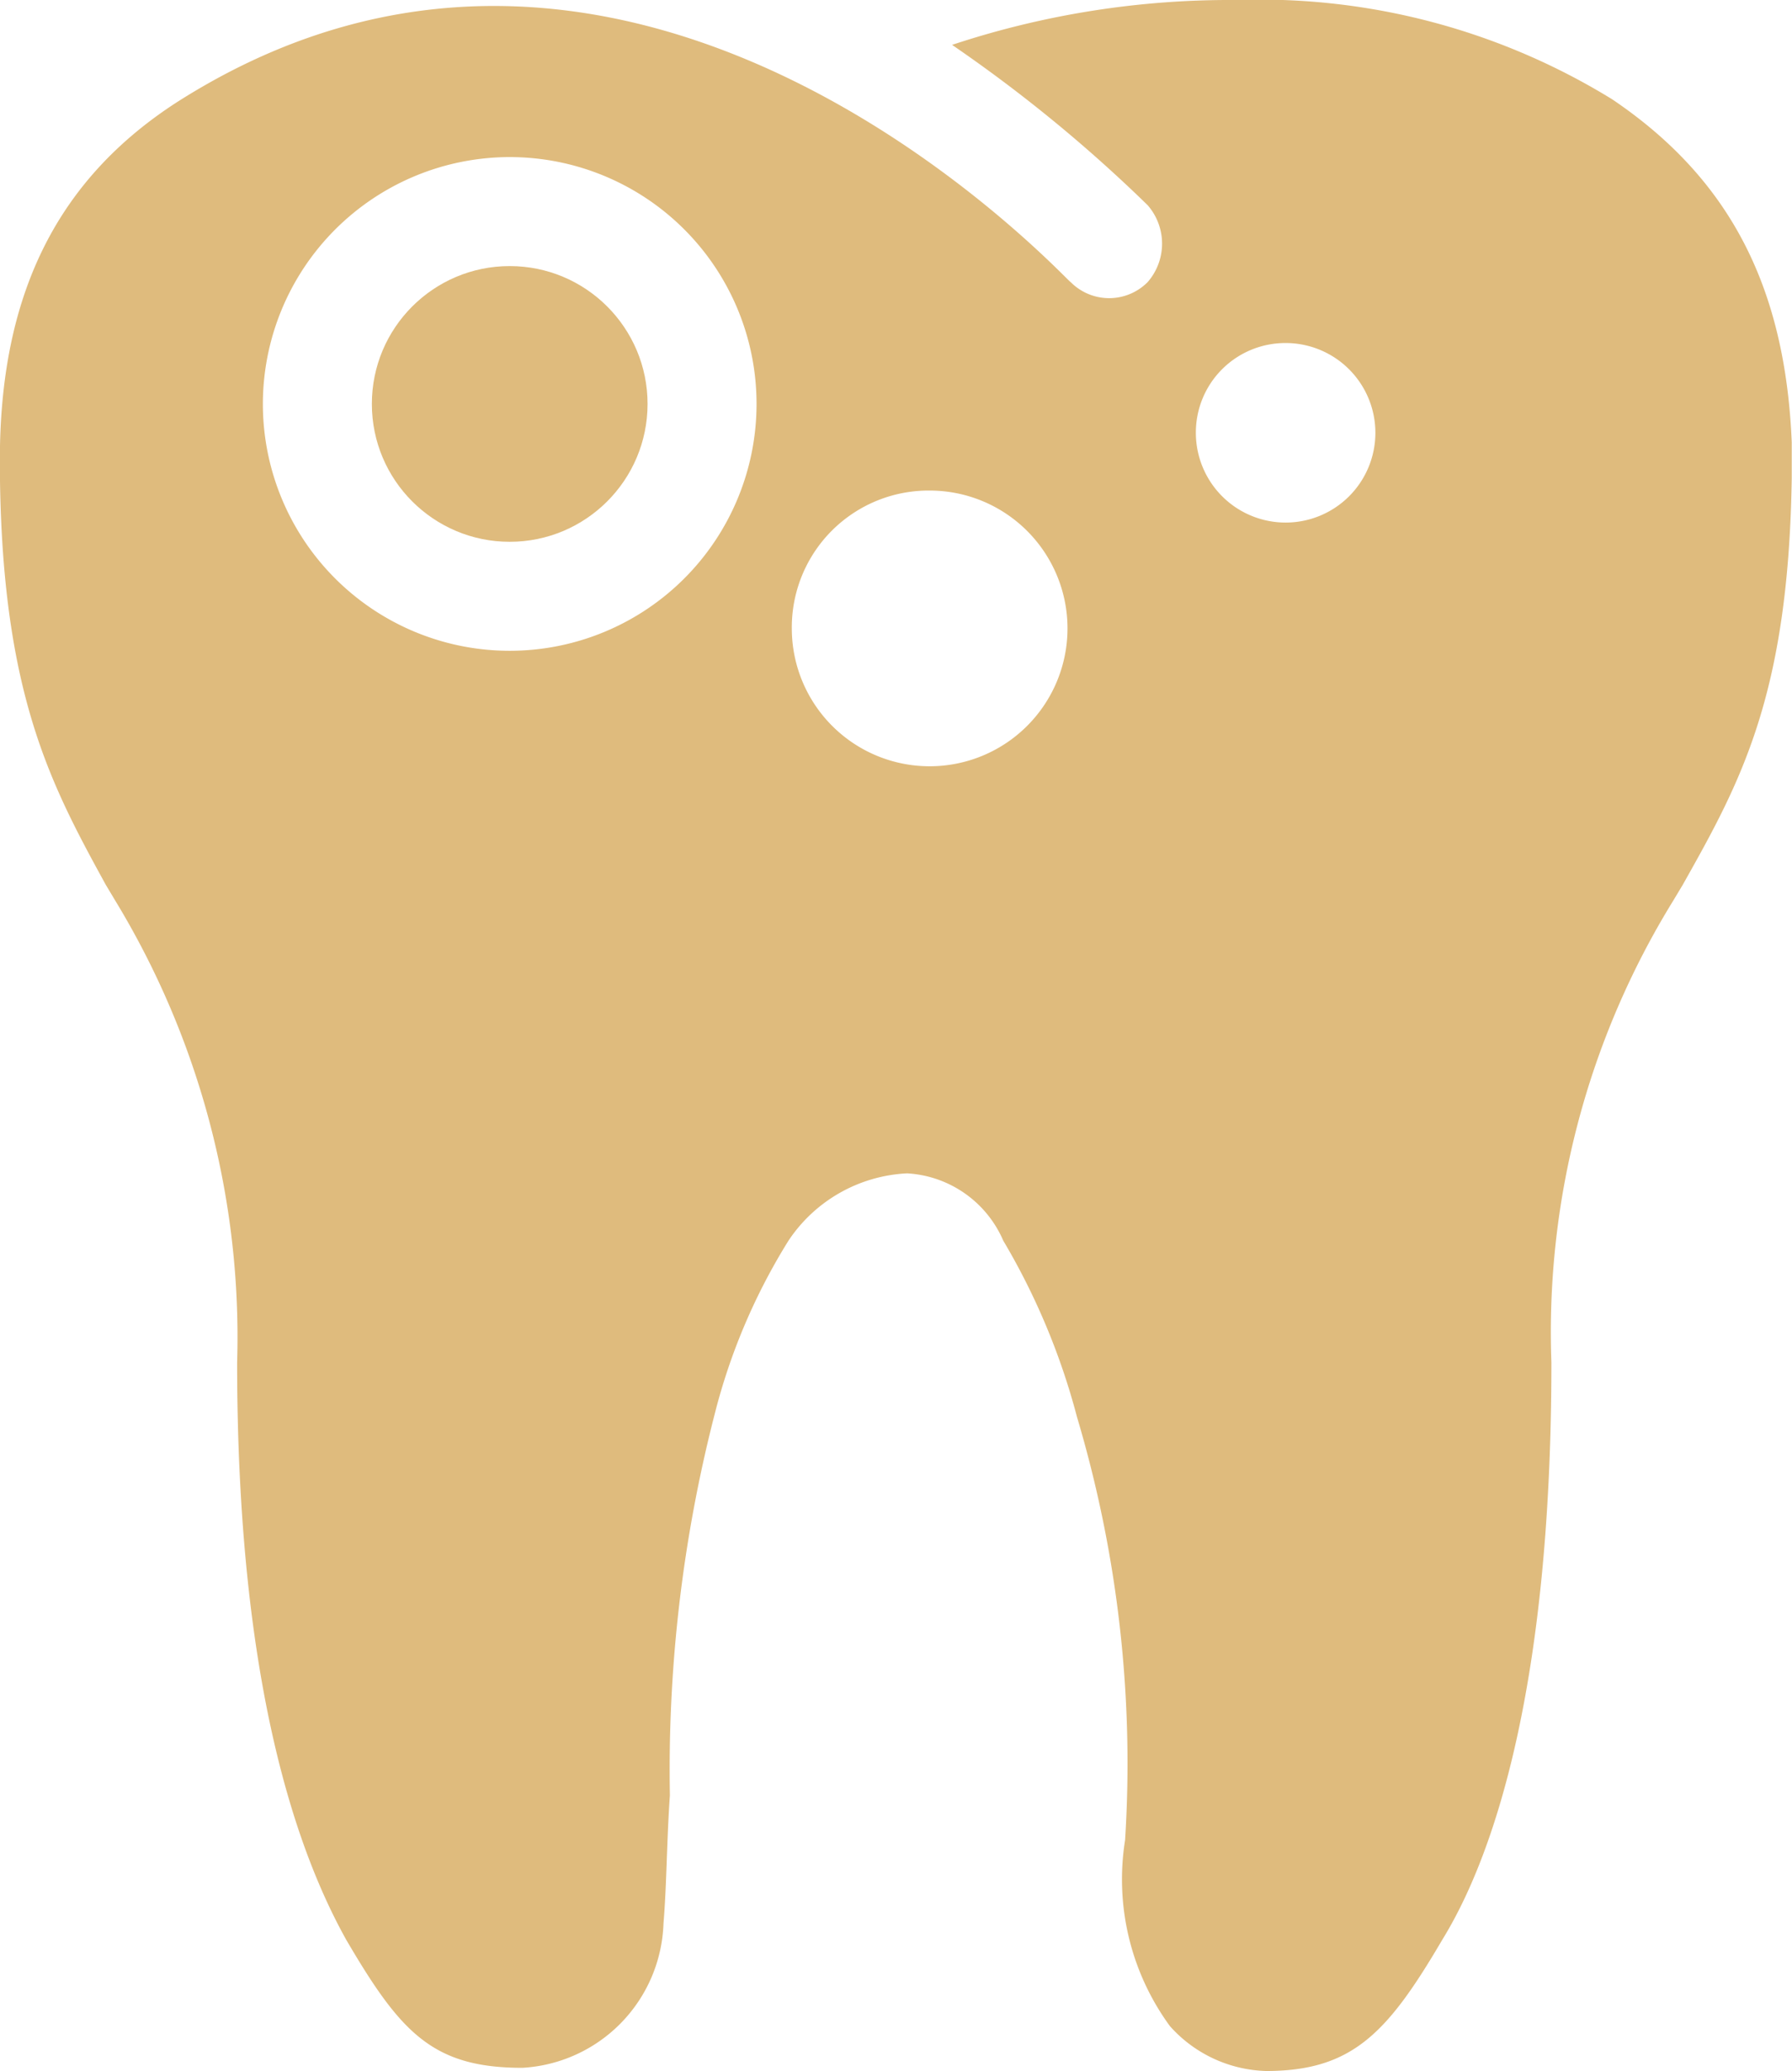 <svg xmlns="http://www.w3.org/2000/svg" width="50.05" height="57.839" viewBox="0 0 50.05 57.839">
  <g id="Group_1092" data-name="Group 1092" transform="translate(-18.2 -14.2)">
    <circle id="Ellipse_260" data-name="Ellipse 260" cx="3.85" cy="3.85" r="3.85" transform="translate(28.586 21.631)" fill="#dfbb7d"/>
    <path id="Path_516" data-name="Path 516" d="M21.423,39.359a23.472,23.472,0,0,1,3.4,12.893c0,9.043,1.7,13.7,3.044,16.116,1.522,2.6,2.417,3.581,4.924,3.581a4.179,4.179,0,0,0,3.94-4.029c.09-1.074.09-2.328.179-3.581a39.843,39.843,0,0,1,1.253-10.655,17.064,17.064,0,0,1,2.059-4.835,4.221,4.221,0,0,1,3.313-1.88,3.116,3.116,0,0,1,2.686,1.88,19.238,19.238,0,0,1,2.059,4.924,33.858,33.858,0,0,1,1.343,11.819,6.945,6.945,0,0,0,1.253,5.193,3.736,3.736,0,0,0,2.686,1.253c2.417,0,3.4-1.074,4.924-3.671,1.433-2.328,3.044-7.073,3.044-16.116a22.959,22.959,0,0,1,3.4-12.893l.269-.448c1.612-2.865,2.955-5.283,3.044-11.371v-.985h0c-.179-4.3-1.7-7.342-5.014-9.58A18.769,18.769,0,0,0,52.76,14.2h-.09a24.637,24.637,0,0,0-7.879,1.253,40.936,40.936,0,0,1,5.462,4.477,1.634,1.634,0,0,1,0,2.149,1.513,1.513,0,0,1-2.149,0c-.09,0-12.087-13.251-24.98-5.014-3.313,2.149-4.835,5.283-4.924,9.58v.985c.09,6,1.433,8.506,2.955,11.281ZM54.1,23.78A2.507,2.507,0,1,1,51.6,26.287,2.5,2.5,0,0,1,54.1,23.78ZM44.165,27.9a3.85,3.85,0,1,1-3.85,3.85A3.821,3.821,0,0,1,44.165,27.9ZM32.436,18.587a6.894,6.894,0,1,1-6.894,6.894A6.9,6.9,0,0,1,32.436,18.587Z" fill="#dfbb7d"/>
  </g>
</svg>
